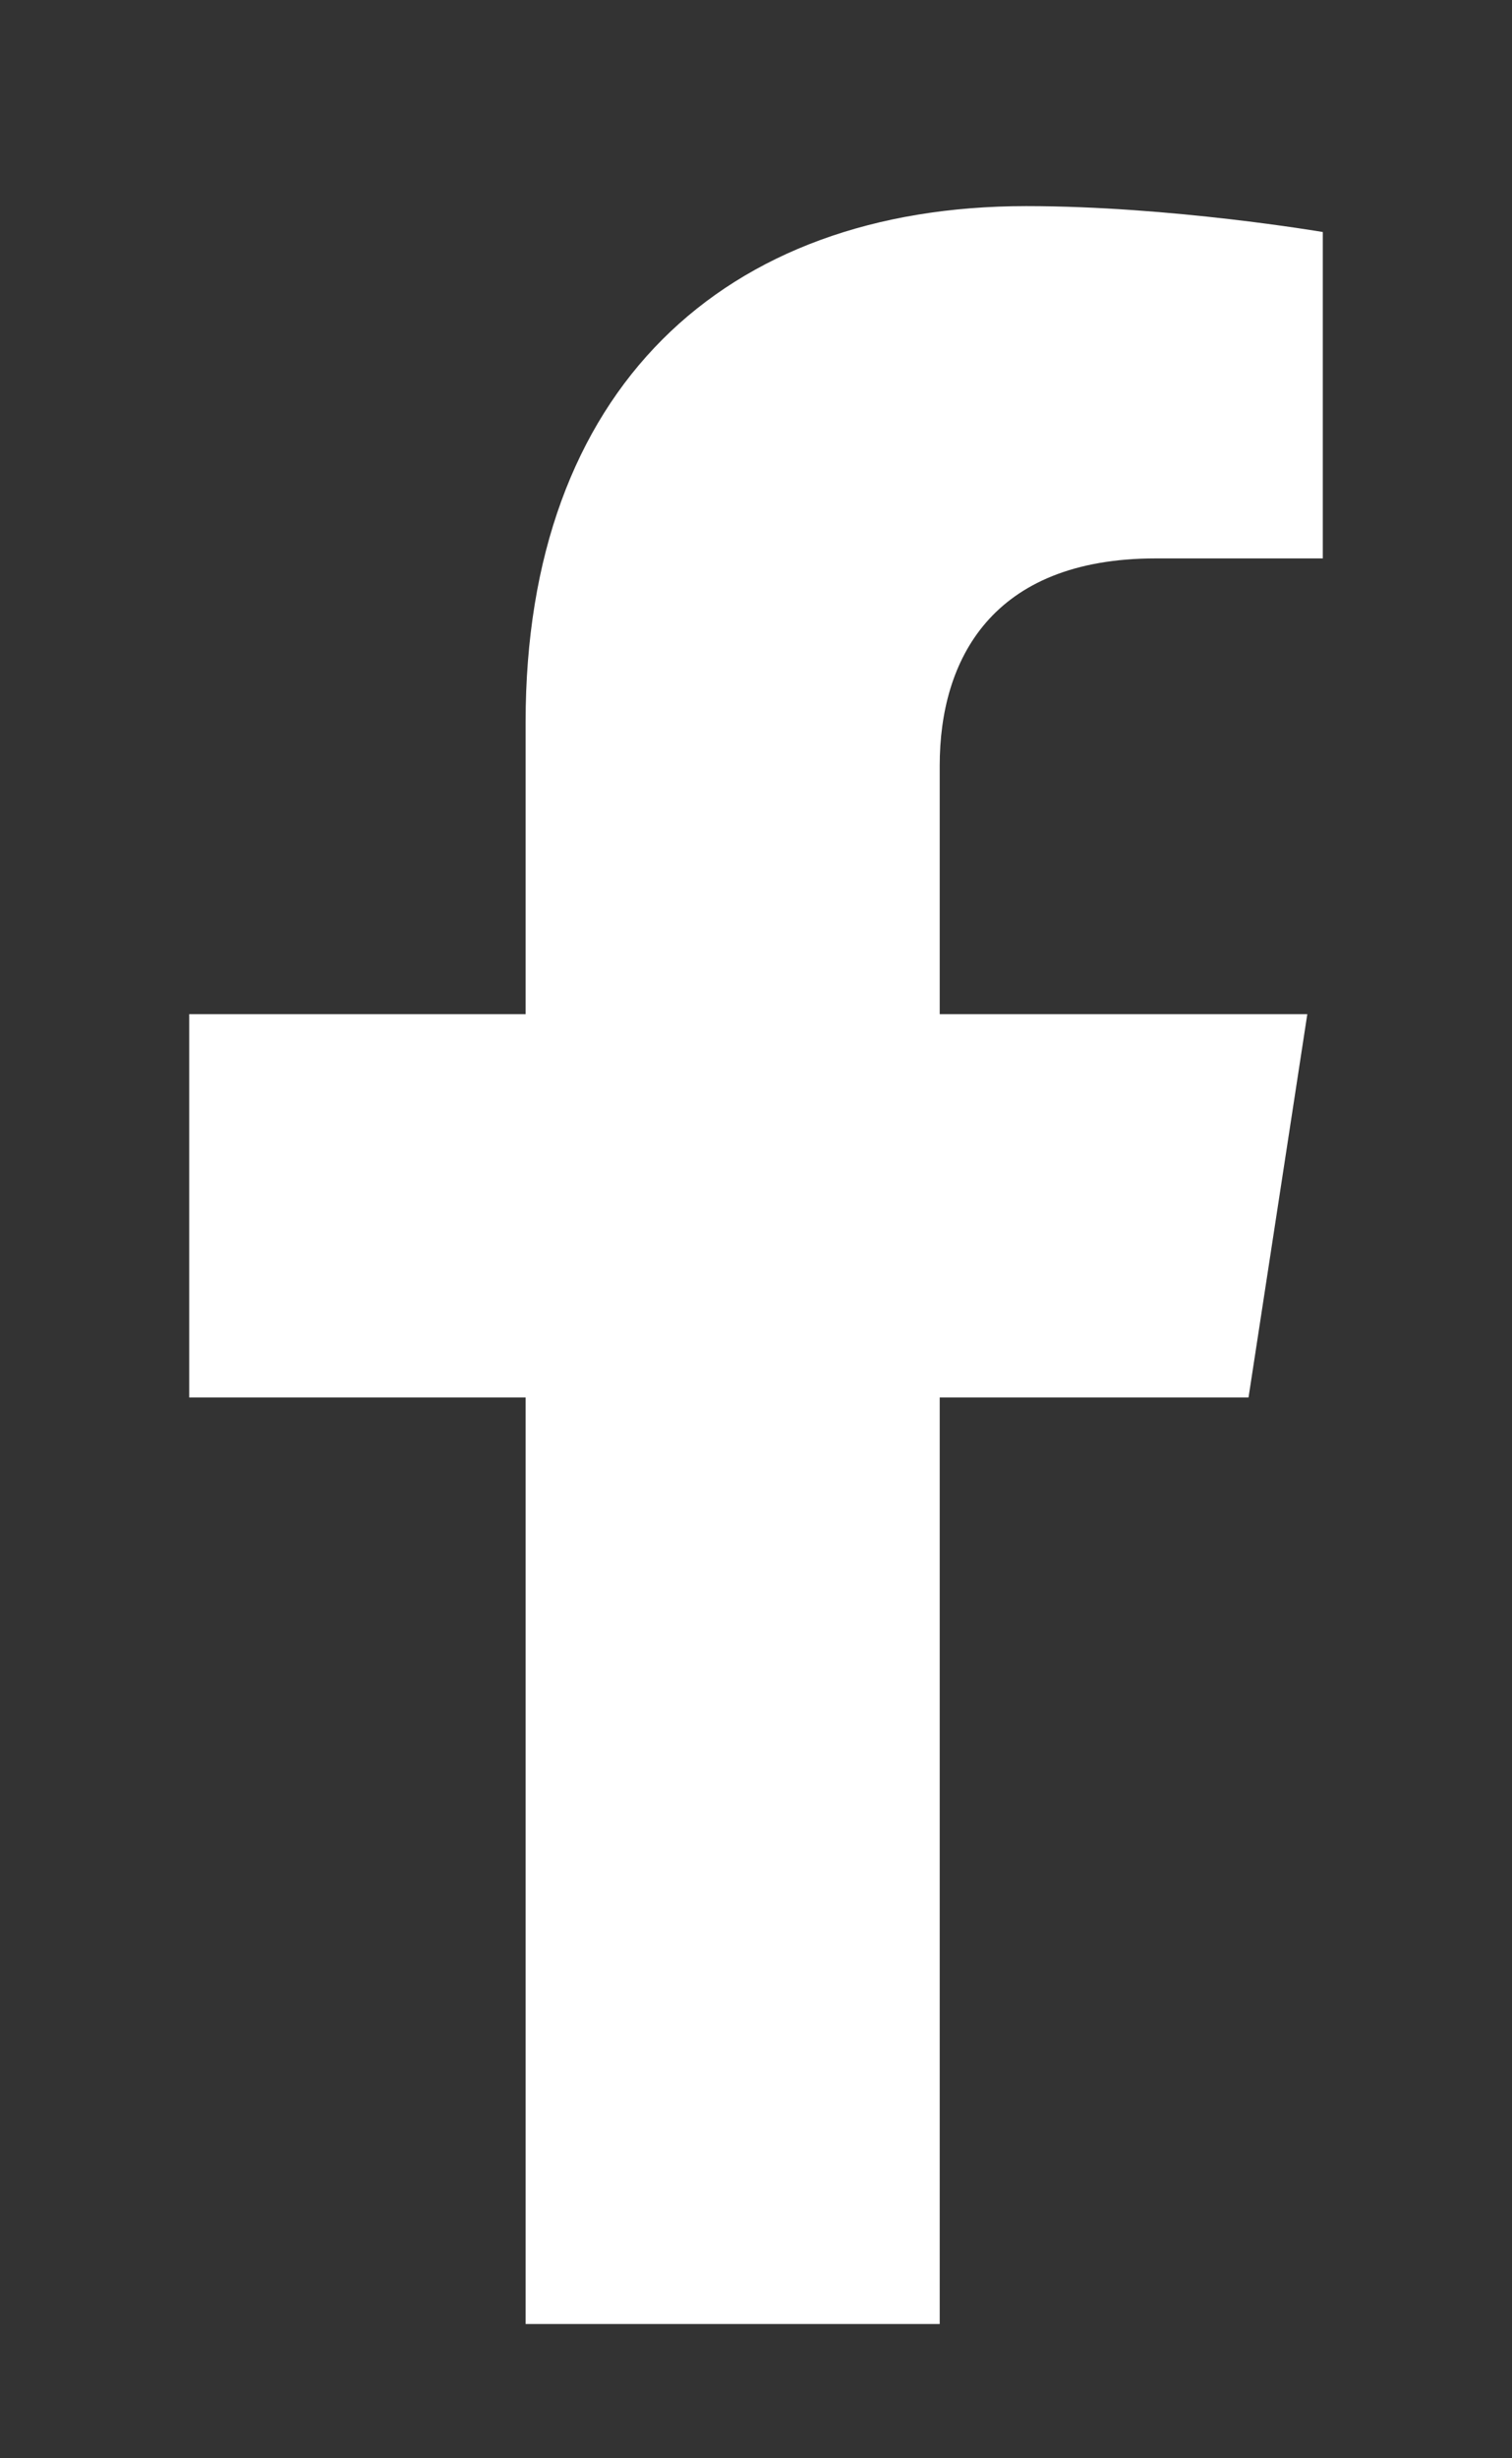 <svg width="8" height="13" viewBox="0 0 8 13" fill="none" xmlns="http://www.w3.org/2000/svg">
<rect x="0" y="0" width="8" height="13" fill="#333333" stroke="none"/>
<g clip-path="url(#clip0_6018_5825)">
<path d="M6.606 7.39L6.917 5.363H4.972V4.048C4.972 3.493 5.244 2.953 6.115 2.953H6.999V1.227C6.999 1.227 6.197 1.09 5.43 1.09C3.828 1.09 2.781 2.061 2.781 3.818V5.363H1.001V7.39H2.781V12.29H4.972V7.39H6.606Z" fill="white"/>
</g>
<defs>
<clipPath id="clip0_6018_5825">
<rect width="7" height="12" fill="white" transform="translate(0.5 0.69)"/>
</clipPath>
</defs>
</svg>
